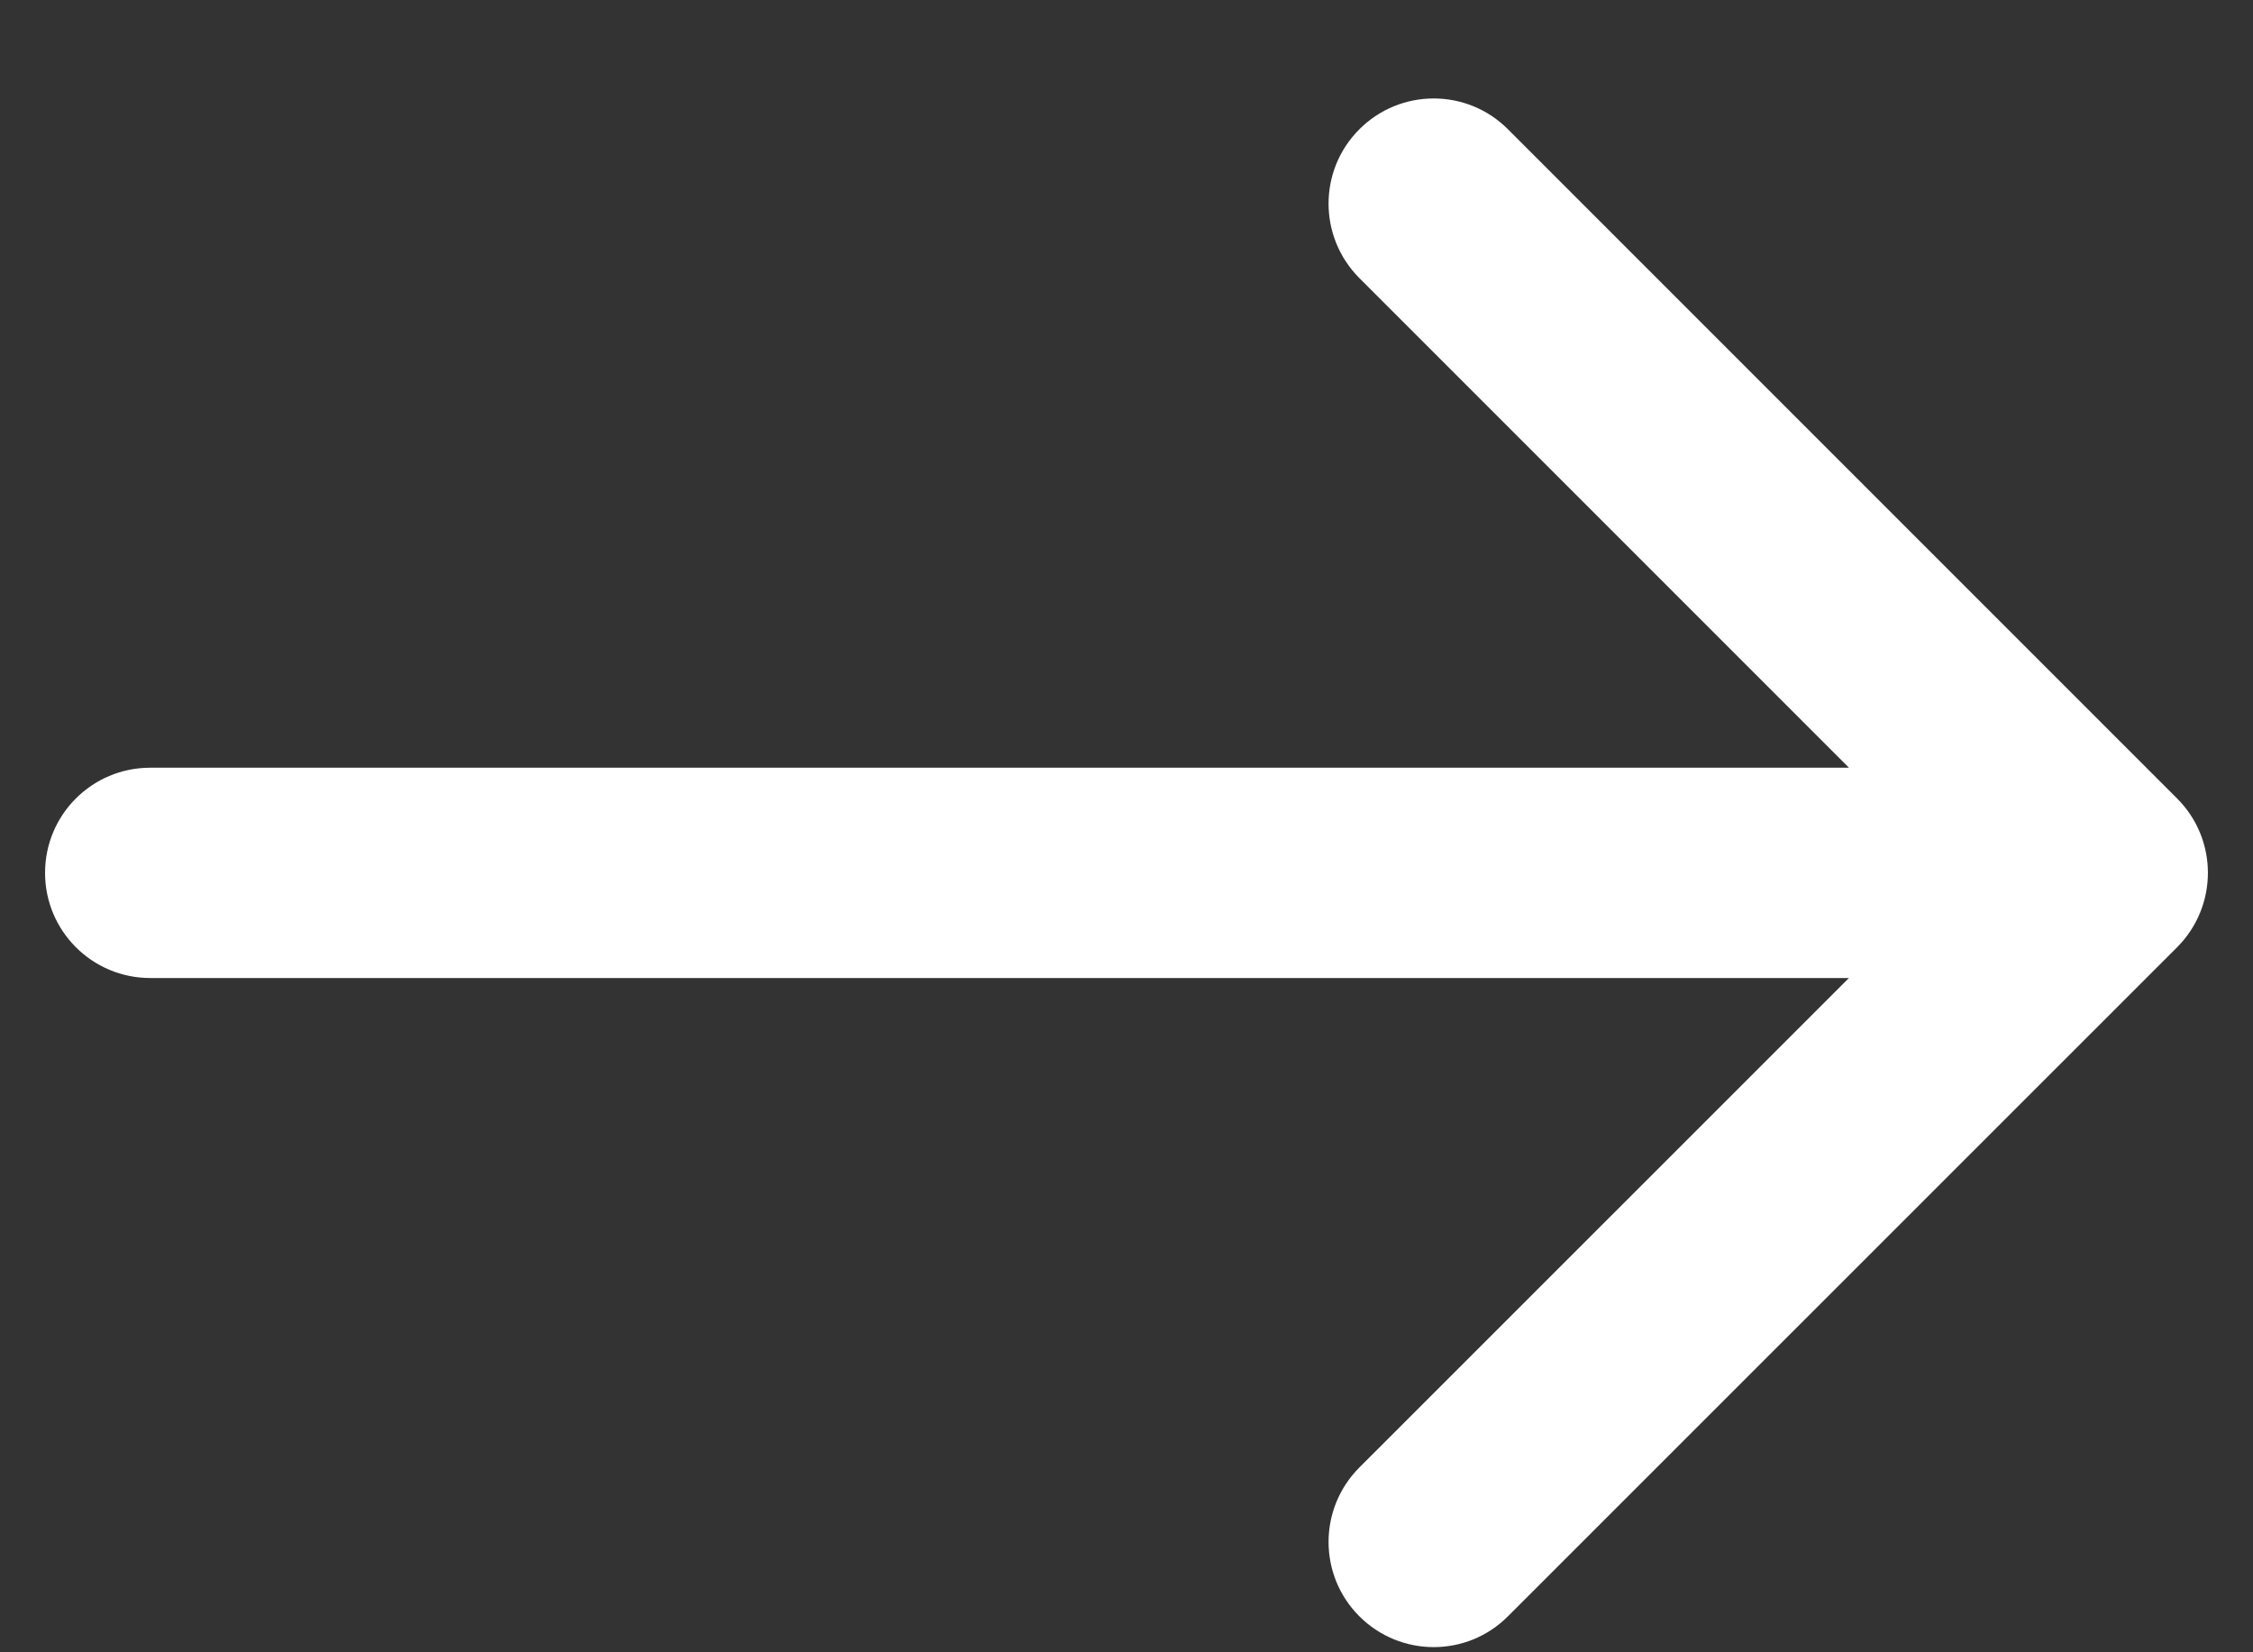 <svg width="15" height="11" viewBox="0 0 15 11" fill="none" xmlns="http://www.w3.org/2000/svg">
<rect x="0" y="0" width="15" height="11" fill="#333333" stroke="none"/>
<path d="M1 5.111C0.613 5.111 0.3 5.424 0.3 5.811C0.3 6.197 0.613 6.511 1 6.511L1 5.111ZM14.495 6.306C14.768 6.032 14.768 5.589 14.495 5.316L10.04 0.861C9.767 0.587 9.324 0.587 9.05 0.861C8.777 1.134 8.777 1.577 9.05 1.851L13.01 5.811L9.05 9.77C8.777 10.044 8.777 10.487 9.05 10.76C9.324 11.034 9.767 11.034 10.04 10.76L14.495 6.306ZM1 6.511L14 6.511L14 5.111L1 5.111L1 6.511Z" fill="white"/>
</svg>

